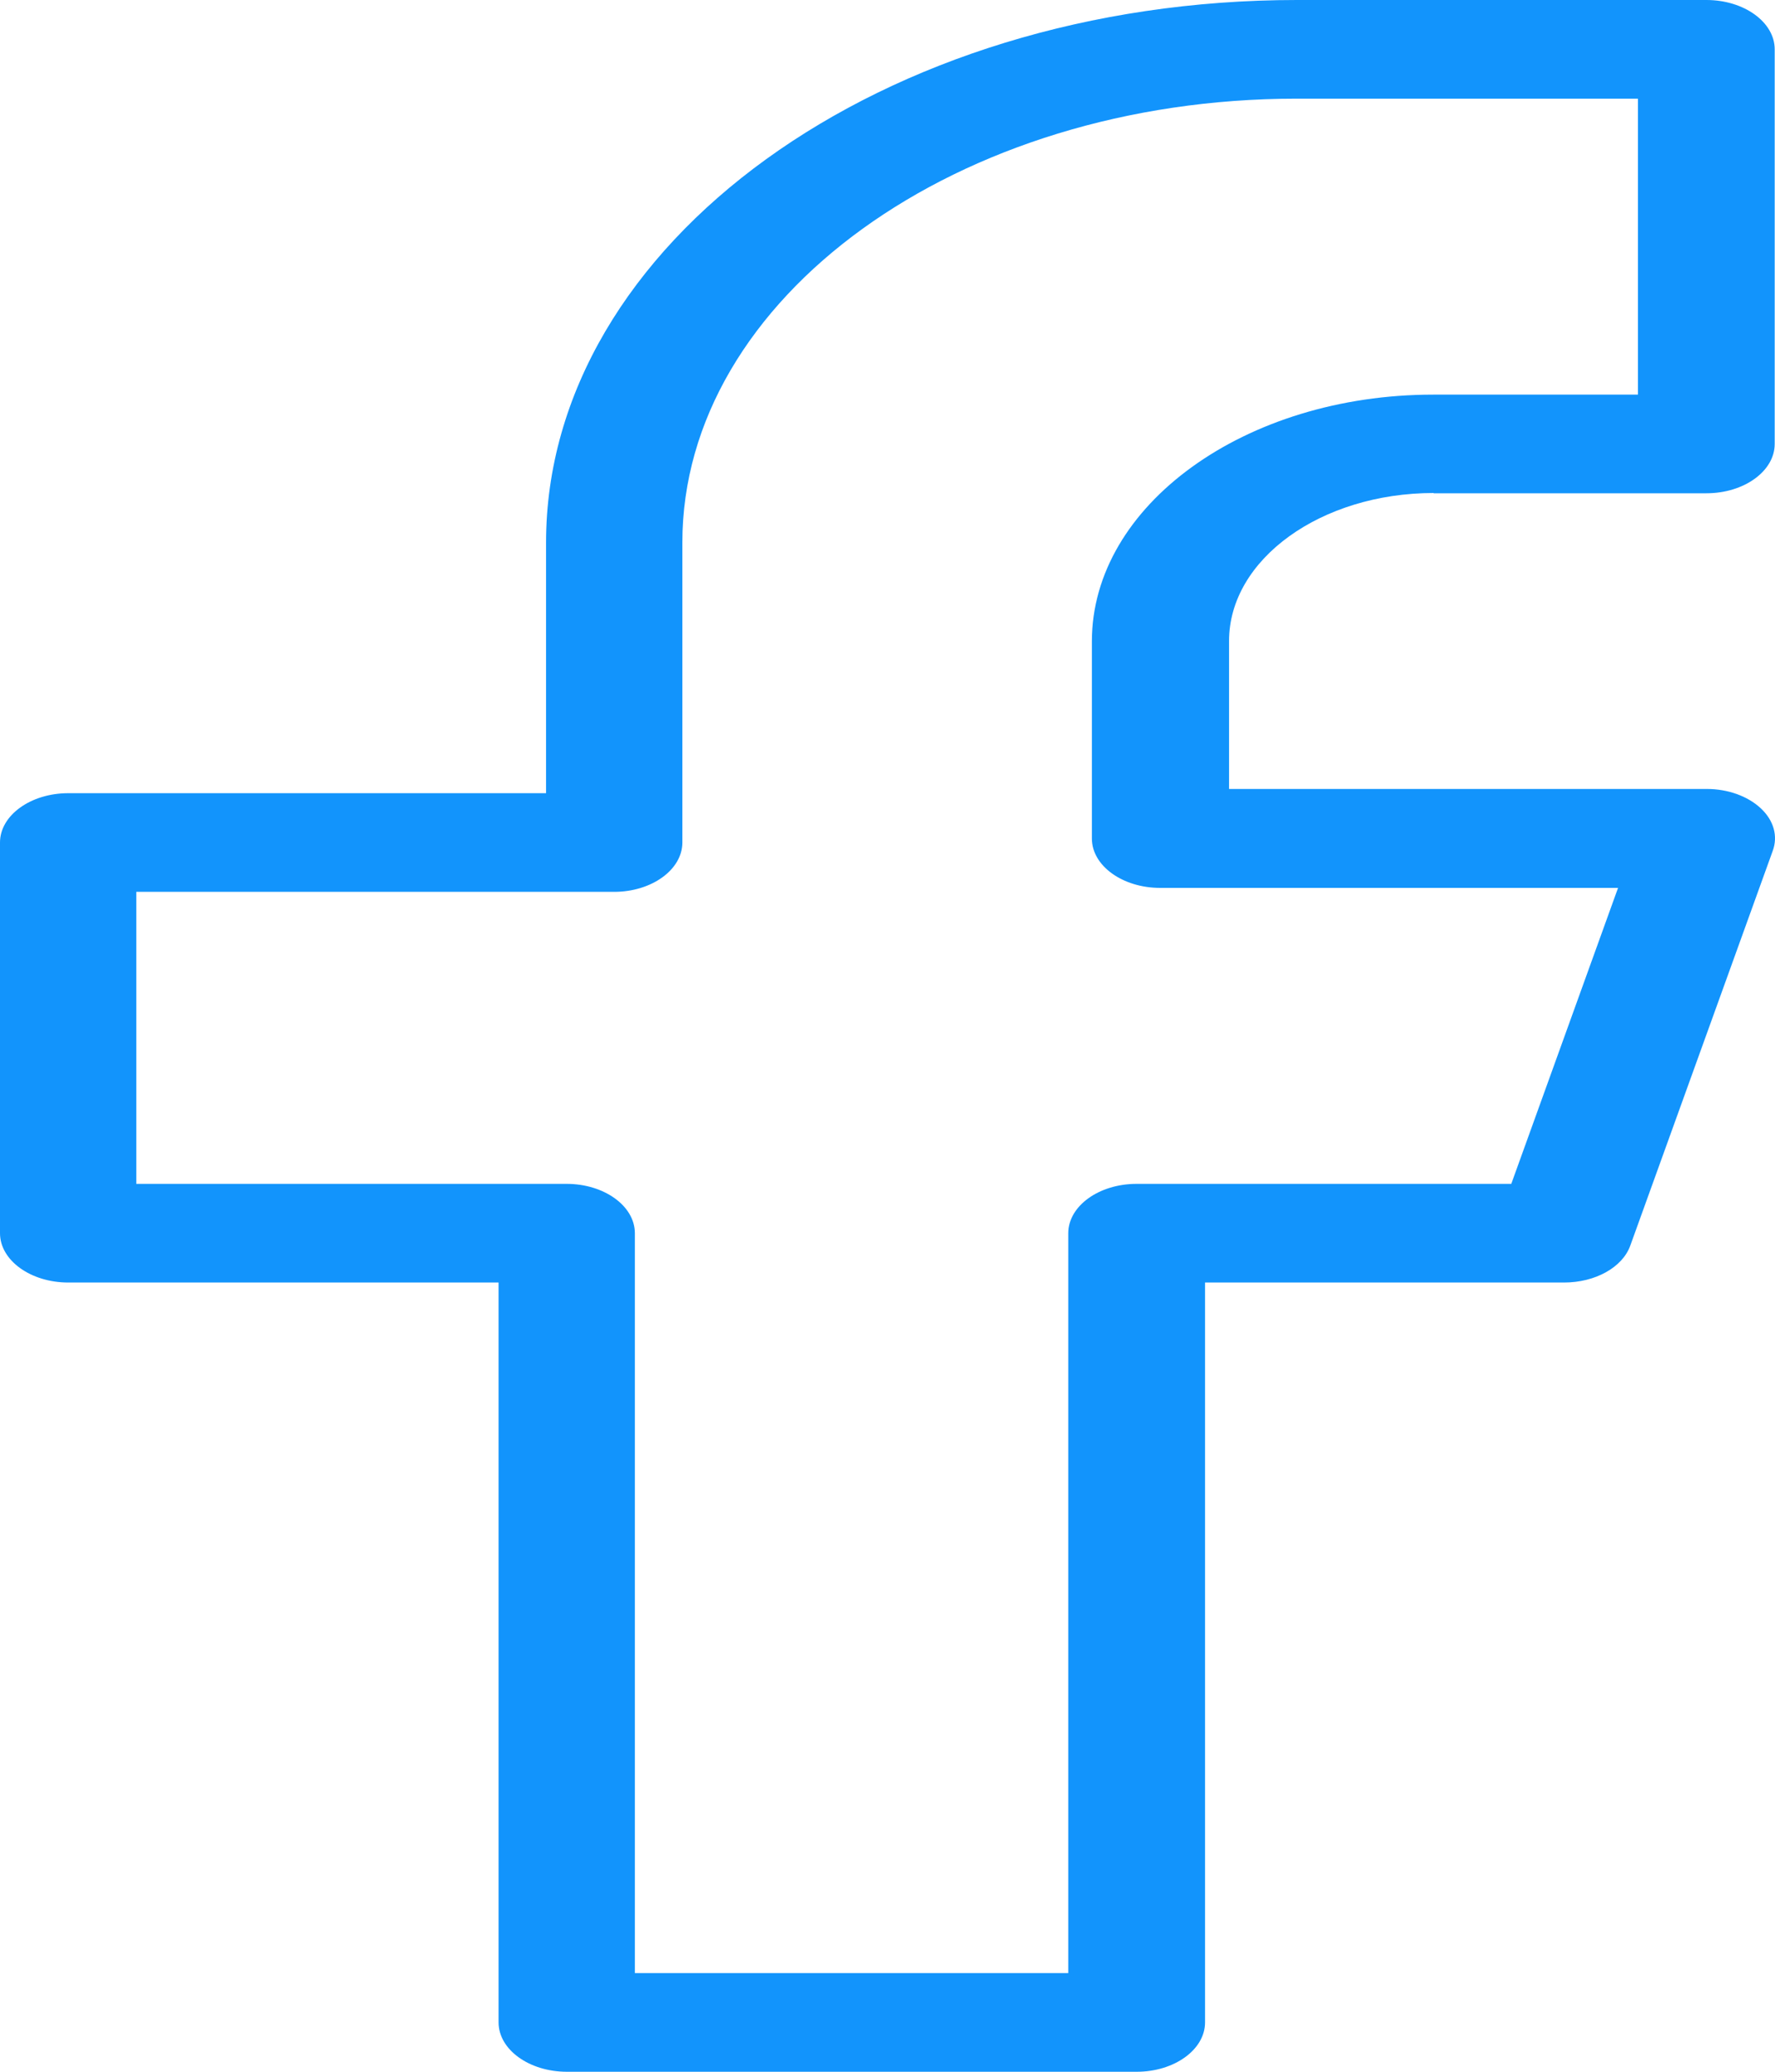 <svg width="66" height="77" viewBox="0 0 66 77" fill="none" xmlns="http://www.w3.org/2000/svg">
<path d="M53.299 18.333H63.451C64.849 18.333 65.989 17.51 65.989 16.5V1.833C65.989 0.824 64.849 0 63.451 0H48.223C32.831 0 20.304 9.049 20.304 20.167V29.48H2.538C1.14 29.48 0 30.304 0 31.313V45.833C0 46.843 1.14 47.667 2.538 47.667H18.539V75.167C18.539 76.177 19.679 77 21.077 77H42.269C43.666 77 44.807 76.176 44.807 75.167V47.667H58.157C59.312 47.667 60.328 47.108 60.62 46.292L65.915 31.625C66.118 31.074 65.954 30.49 65.468 30.039C64.988 29.591 64.249 29.323 63.466 29.323H45.7V23.823C45.7 20.79 49.115 18.323 53.314 18.323L53.299 18.333ZM43.147 33H60.164L56.194 44H42.26C40.862 44 39.722 44.824 39.722 45.833V73.333H23.606V45.833C23.606 44.824 22.466 44 21.068 44H5.067V33.147H22.834C24.232 33.147 25.372 32.323 25.372 31.313V20.167C25.372 11.072 35.613 3.667 48.214 3.667H60.904V14.667H53.29C46.296 14.667 40.6 18.781 40.6 23.833V31.167C40.6 32.176 41.74 33 43.138 33H43.147Z" fill="#1294FC"/>
</svg>
